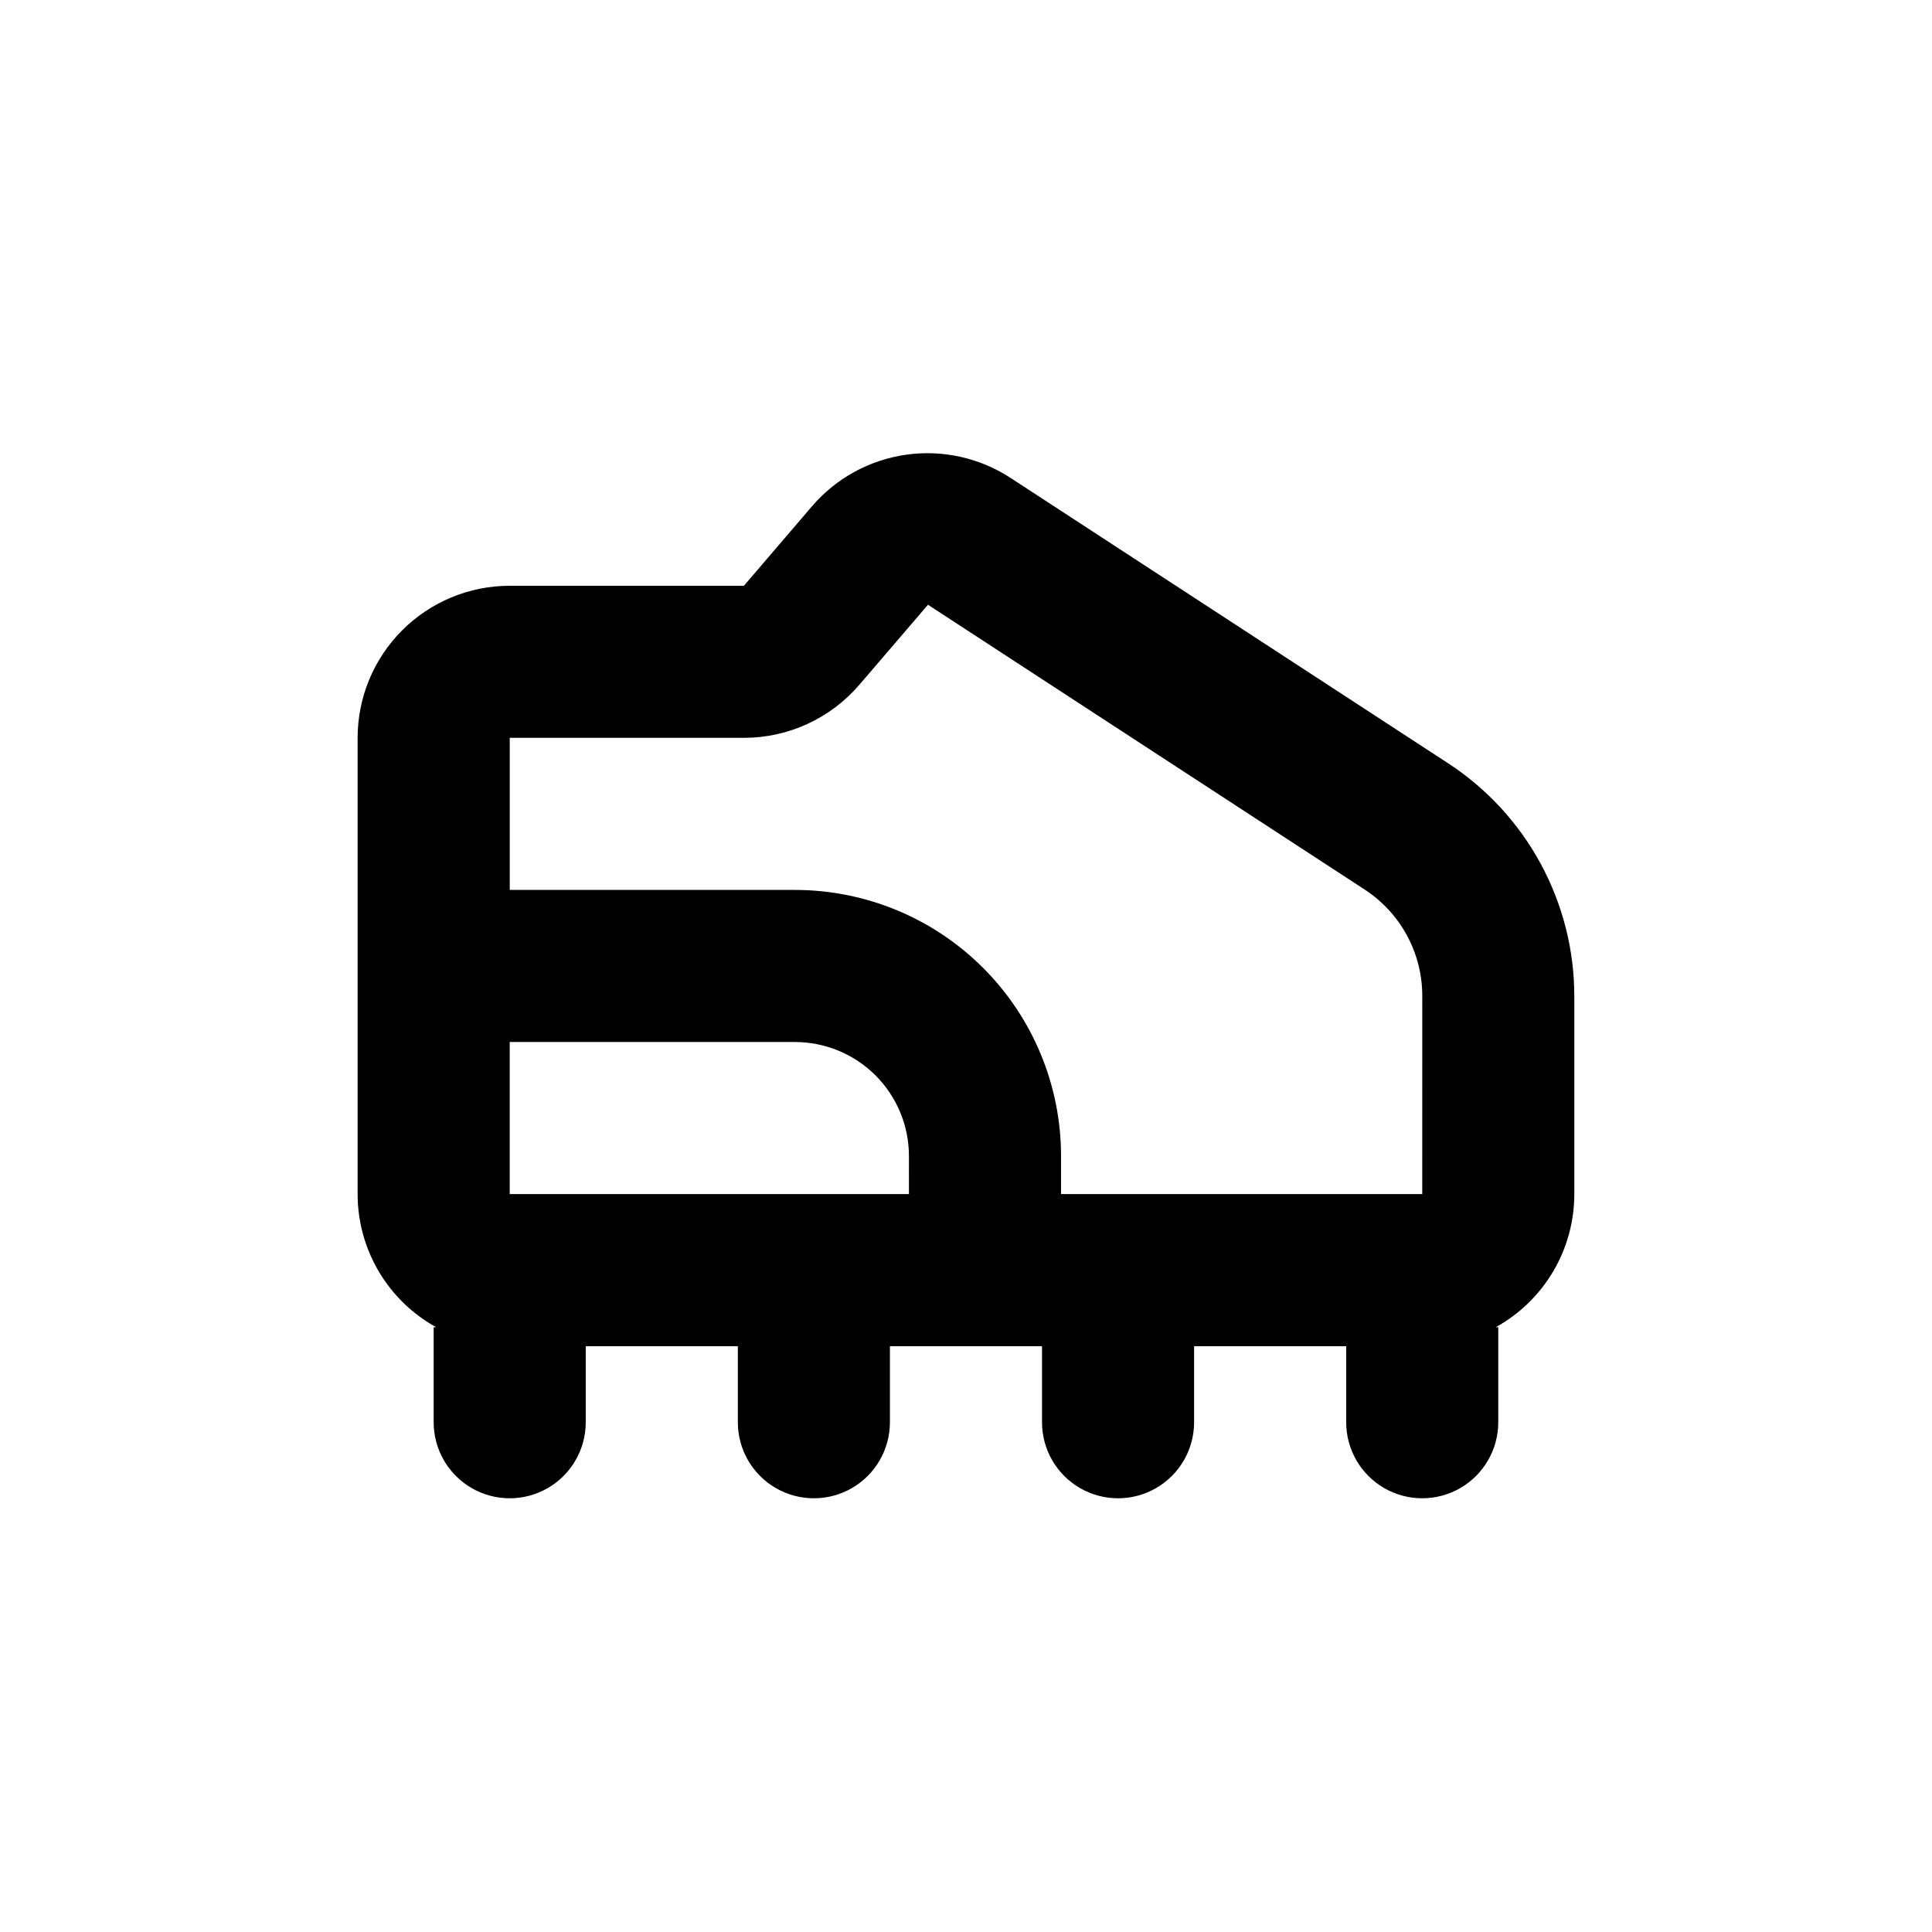 <?xml version="1.0" encoding="UTF-8"?>
<!-- Uploaded to: ICON Repo, www.svgrepo.com, Generator: ICON Repo Mixer Tools -->
<svg fill="#000000" width="800px" height="800px" version="1.1" viewBox="144 144 512 512" xmlns="http://www.w3.org/2000/svg">
 <path d="m527.71 346.24-115.88-75.57c-8.191-5.356-18.051-7.543-27.738-6.164-9.688 1.383-18.543 6.242-24.91 13.668l-18.039 21.062h-62.066c-10.691 0-20.941 4.246-28.5 11.805-7.559 7.559-11.805 17.809-11.805 28.5v120.91c0 7.199 1.93 14.27 5.59 20.473 3.66 6.199 8.914 11.309 15.215 14.793h-0.652v25.191c0 7.199 3.84 13.852 10.074 17.453 6.234 3.598 13.918 3.598 20.152 0 6.234-3.602 10.078-10.254 10.078-17.453v-20.152h40.305v20.152c0 7.199 3.84 13.852 10.074 17.453 6.234 3.598 13.918 3.598 20.152 0 6.234-3.602 10.078-10.254 10.078-17.453v-20.152h40.305v20.152c0 7.199 3.84 13.852 10.074 17.453 6.234 3.598 13.918 3.598 20.152 0 6.234-3.602 10.078-10.254 10.078-17.453v-20.152h40.305v20.152c0 7.199 3.84 13.852 10.074 17.453 6.234 3.598 13.918 3.598 20.152 0 6.234-3.602 10.078-10.254 10.078-17.453v-25.191h-0.656c6.301-3.484 11.559-8.594 15.215-14.793 3.66-6.203 5.59-13.273 5.594-20.473v-52.348c0.02-24.965-12.586-48.242-33.504-61.867zm-142.83 114.21h-105.8v-40.305h75.57c8.016 0 15.707 3.184 21.375 8.852 5.668 5.668 8.852 13.359 8.852 21.375zm136.03 0h-95.723v-10.078c0-18.707-7.43-36.645-20.656-49.875-13.23-13.227-31.168-20.656-49.875-20.656h-75.57v-40.305h62.066c11.758-0.004 22.926-5.137 30.582-14.059l18.188-21.211 115.88 75.574c9.461 6.242 15.141 16.828 15.117 28.16z"/>
</svg>